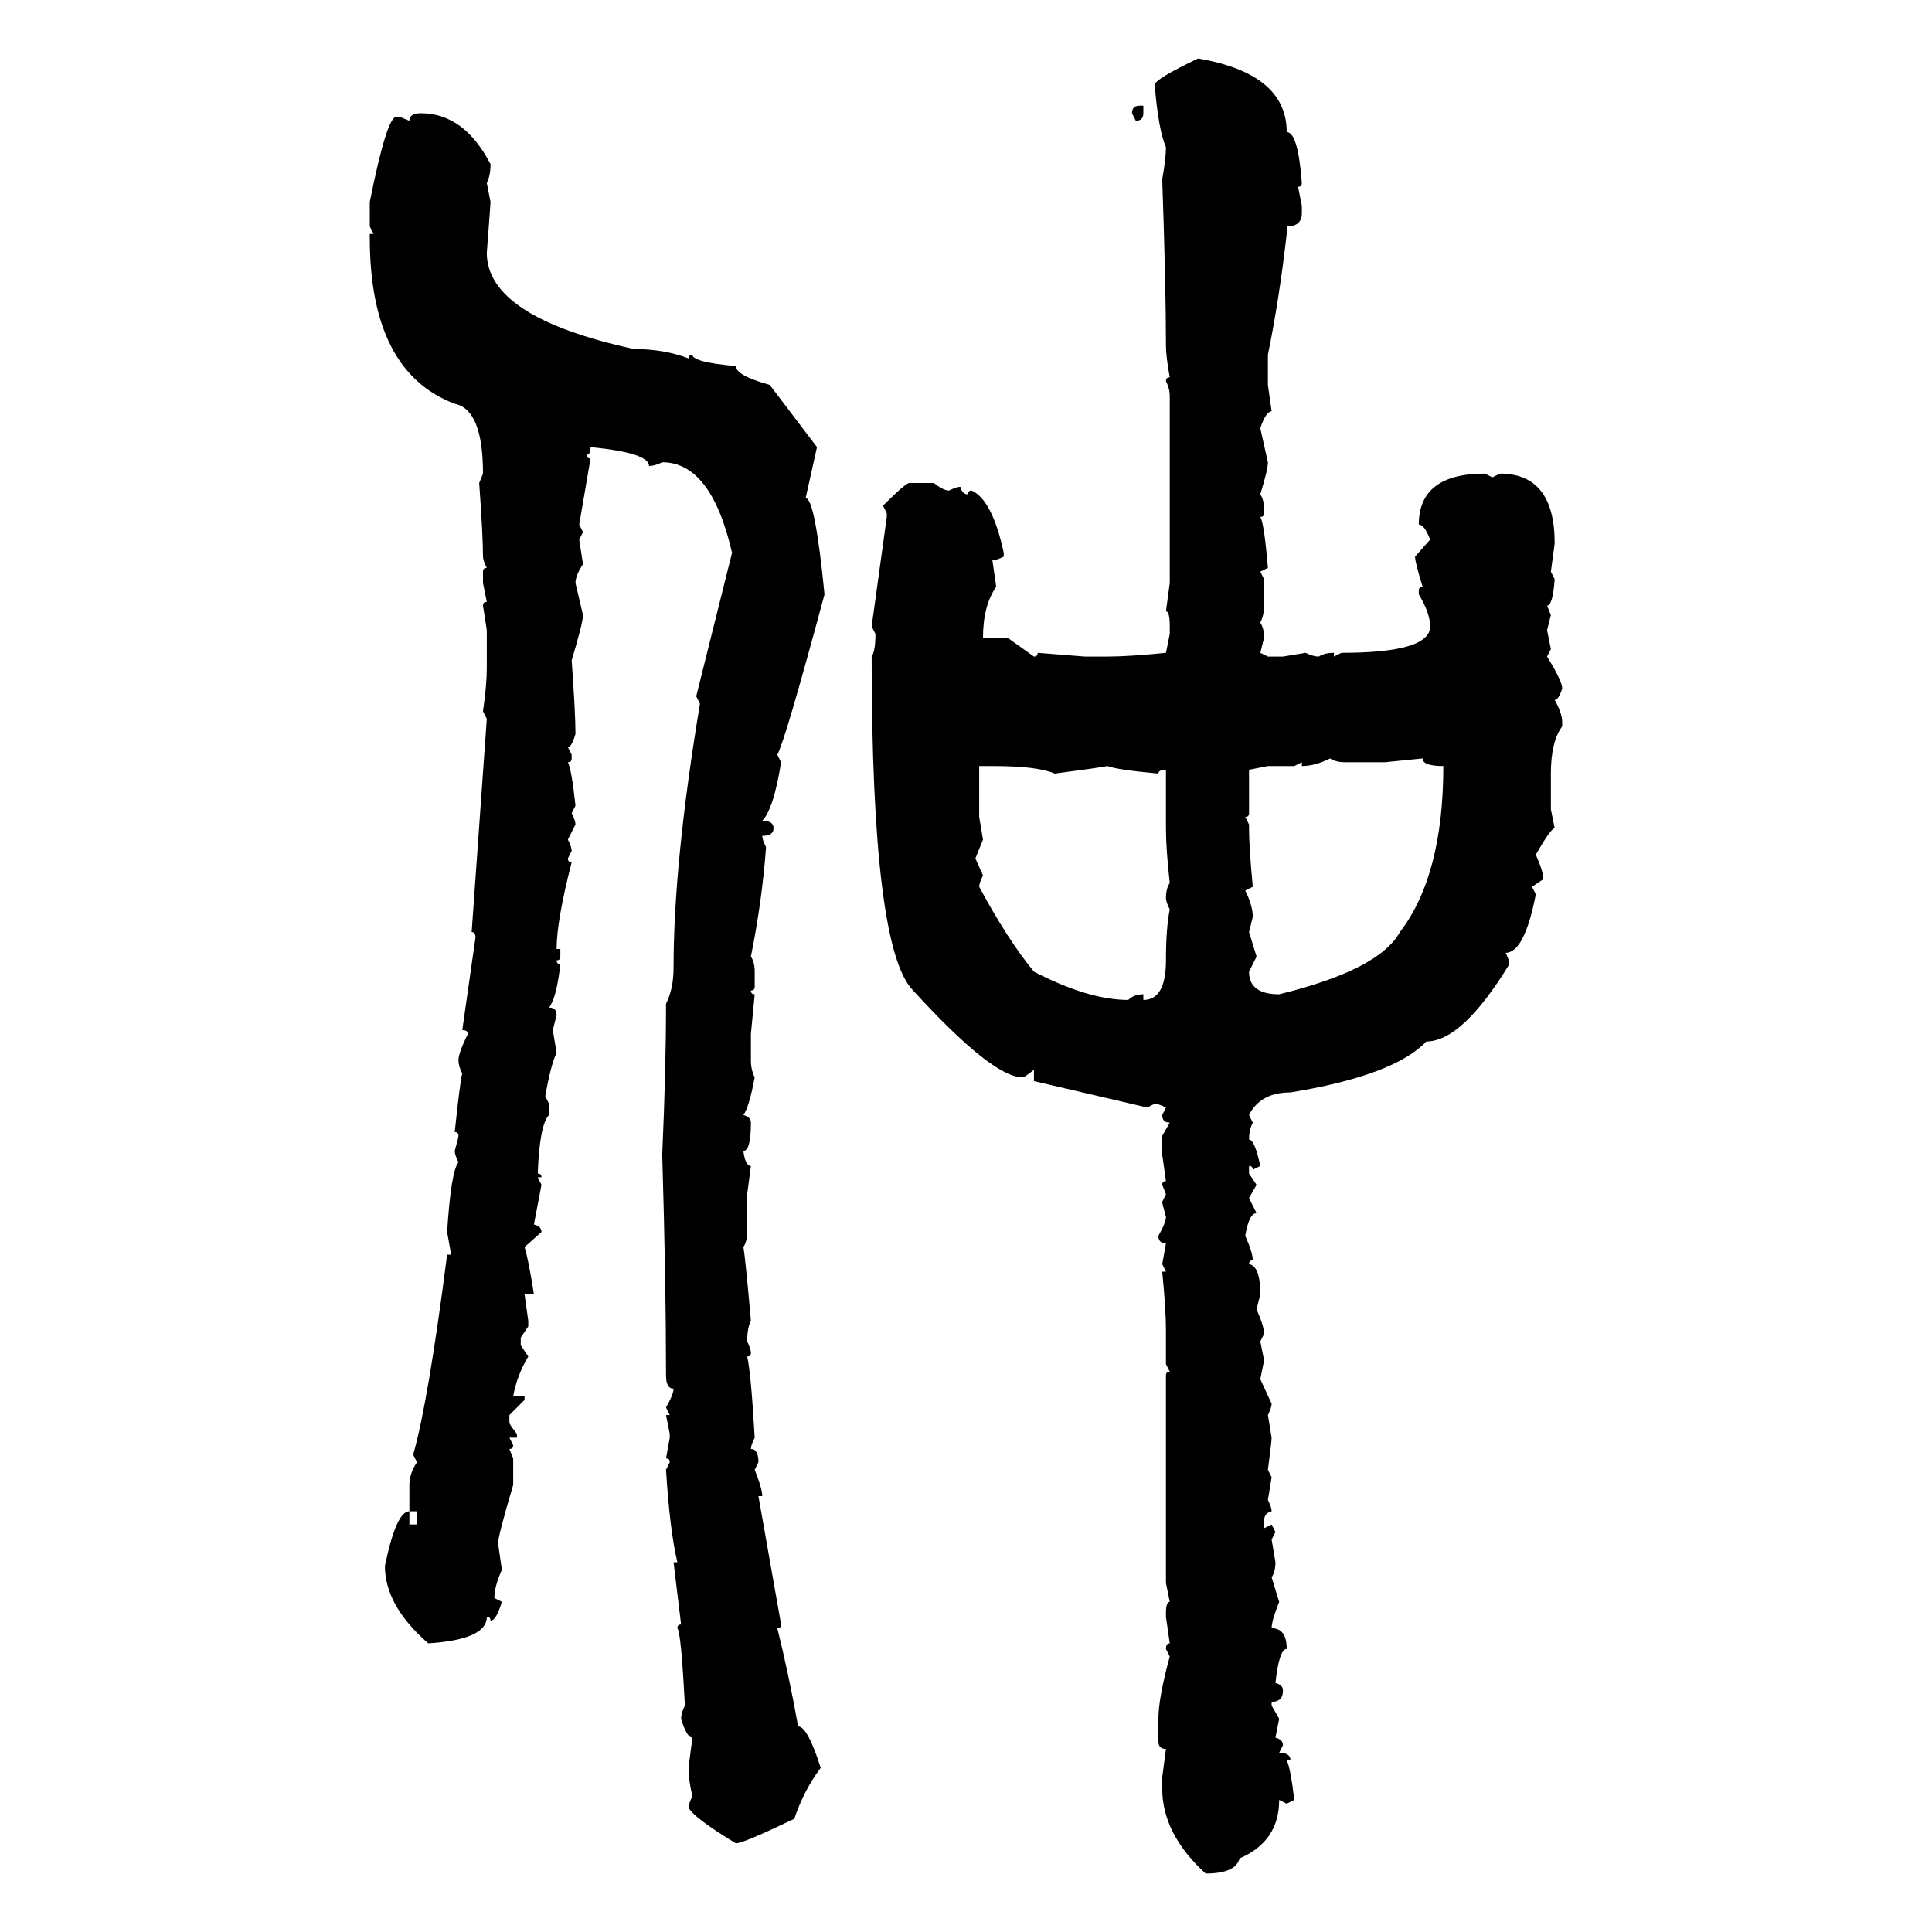 <svg xmlns="http://www.w3.org/2000/svg" xmlns:xlink="http://www.w3.org/1999/xlink" width="300" height="300"><path d="M186.04 9.08L186.04 9.08Q199.80 11.43 199.80 20.51L199.80 20.51Q201.56 20.51 202.15 28.42L202.15 28.42Q202.15 29.00 201.56 29.00L201.56 29.00L202.15 31.93L202.15 33.11Q202.15 35.16 199.80 35.16L199.80 35.16L199.80 36.33Q198.63 46.58 196.88 55.08L196.88 55.08L196.88 59.77L197.46 63.87Q196.58 63.87 195.70 66.50L195.70 66.50L196.88 71.78Q196.88 72.95 195.70 76.76L195.70 76.76Q196.29 77.64 196.29 79.10L196.29 79.10L196.29 79.69Q196.29 80.27 195.70 80.27L195.70 80.27Q196.29 81.15 196.88 88.18L196.88 88.18L195.70 88.77L196.29 89.94L196.29 94.04Q196.29 95.51 195.70 96.68L195.70 96.68Q196.29 97.56 196.29 99.02L196.29 99.02L195.70 101.37L196.88 101.95L199.22 101.95L202.73 101.37Q203.91 101.95 204.79 101.95L204.79 101.95Q205.66 101.37 207.13 101.37L207.13 101.37L207.13 101.95L208.30 101.37Q222.07 101.37 222.07 97.27L222.07 97.27Q222.07 95.21 220.31 92.29L220.31 92.29L220.31 91.70Q220.31 91.11 220.90 91.11L220.90 91.11Q219.73 87.30 219.73 86.43L219.73 86.43L222.07 83.79Q221.19 81.45 220.31 81.45L220.31 81.45Q220.31 73.54 230.57 73.54L230.57 73.54L231.74 74.12L232.91 73.54Q241.41 73.54 241.41 84.38L241.41 84.38L240.82 88.77L241.41 89.94Q241.11 94.04 240.23 94.04L240.23 94.04L240.82 95.51L240.23 97.85L240.82 100.78L240.23 101.95Q242.58 105.76 242.58 106.93L242.58 106.93Q241.99 108.69 241.41 108.69L241.41 108.69Q242.58 110.74 242.58 112.21L242.58 112.21L242.58 112.79Q240.82 115.14 240.82 120.12L240.82 120.12L240.82 125.68L241.41 128.61Q240.82 128.61 238.48 132.71L238.48 132.71Q239.65 135.35 239.65 136.52L239.65 136.52L237.89 137.70L238.48 138.87Q236.72 147.95 233.79 147.95L233.79 147.95Q234.38 149.12 234.38 149.71L234.38 149.71Q227.05 161.72 221.48 161.72L221.48 161.72Q216.50 166.99 200.39 169.63L200.39 169.63Q195.70 169.63 193.95 173.14L193.95 173.14L194.53 174.32Q193.95 175.49 193.95 176.95L193.95 176.95Q194.82 176.95 195.70 181.05L195.70 181.05L194.53 181.64Q194.53 181.05 193.95 181.05L193.95 181.05L193.95 182.23L195.12 183.98L193.95 186.04L195.12 188.38Q193.95 188.38 193.36 191.89L193.36 191.89Q194.53 194.53 194.53 195.70L194.53 195.70Q193.95 195.70 193.95 196.29L193.95 196.29Q195.70 196.58 195.70 200.98L195.70 200.98L195.12 203.32Q196.29 205.96 196.29 207.13L196.29 207.13L195.70 208.30L196.29 211.23L195.70 214.16L197.46 217.97Q197.46 218.55 196.88 219.73L196.88 219.73L197.46 223.24Q197.46 223.83 196.88 228.22L196.88 228.22L197.46 229.39L196.88 232.91Q197.46 234.08 197.46 234.67L197.46 234.67Q196.29 234.96 196.29 236.13L196.29 236.13L196.29 237.30L197.46 236.72L198.05 237.89L197.46 239.06L198.05 242.58Q198.05 244.04 197.46 244.92L197.46 244.92L198.63 248.73Q197.46 251.66 197.46 252.83L197.46 252.83Q199.80 252.83 199.80 256.05L199.80 256.05Q198.63 256.05 198.05 261.33L198.05 261.33Q199.22 261.62 199.22 262.50L199.22 262.50Q199.22 264.26 197.46 264.26L197.46 264.26L197.46 264.84L198.63 266.89L198.05 269.82Q199.22 270.12 199.22 271.00L199.22 271.00L198.63 272.17Q200.39 272.17 200.39 273.34L200.39 273.34L199.80 273.34Q200.39 274.51 200.98 279.49L200.98 279.49L199.80 280.08L198.63 279.49Q198.63 285.94 192.48 288.57L192.48 288.57Q191.89 290.92 187.21 290.92L187.21 290.92Q180.47 284.77 180.47 277.73L180.47 277.73L180.47 275.98L181.05 271.58Q179.88 271.58 179.88 270.41L179.88 270.41L179.88 266.89Q179.88 263.67 181.64 257.23L181.64 257.23L181.05 256.05Q181.05 255.18 181.64 255.18L181.64 255.18L181.05 251.07L181.05 250.49Q181.05 248.73 181.64 248.73L181.64 248.73L181.05 245.80L181.05 213.57Q181.05 212.99 181.64 212.99L181.64 212.99L181.05 211.82L181.05 206.54Q181.05 203.32 180.47 197.46L180.47 197.46L181.05 197.46L180.47 196.29L181.05 193.07Q179.88 193.07 179.88 191.89L179.88 191.89Q181.05 189.84 181.05 188.96L181.05 188.96Q180.47 186.91 180.47 186.62L180.47 186.62L181.05 185.45L180.47 183.98Q180.47 183.40 181.05 183.40L181.05 183.40L180.47 179.30L180.47 176.37L181.64 174.32Q180.47 174.32 180.47 173.14L180.47 173.14L181.05 171.97Q179.88 171.39 179.30 171.39L179.30 171.39L178.13 171.97L160.55 167.87L160.55 166.11Q159.08 167.29 158.79 167.29L158.79 167.29Q154.10 167.29 141.80 153.81L141.80 153.81Q135.35 147.36 135.35 101.95L135.35 101.95Q135.94 101.07 135.94 98.44L135.94 98.44L135.35 97.27L137.70 80.27L137.70 79.69L137.11 78.52Q140.63 75 141.21 75L141.21 75L145.02 75Q146.48 76.17 147.36 76.17L147.36 76.17Q148.54 75.59 149.12 75.59L149.12 75.59Q149.41 76.76 150.29 76.76L150.29 76.76Q150.29 76.17 150.88 76.17L150.88 76.17Q154.10 77.64 155.86 85.84L155.86 85.84L155.86 86.43Q154.69 87.01 154.10 87.01L154.10 87.01L154.69 91.11Q152.64 94.04 152.64 99.02L152.64 99.02L156.45 99.02L160.55 101.95Q161.13 101.95 161.13 101.37L161.13 101.37L168.46 101.95L171.97 101.95Q175.20 101.95 181.05 101.37L181.05 101.37L181.64 98.44L181.64 97.27Q181.64 94.92 181.05 94.92L181.05 94.92L181.64 90.53L181.64 61.52Q181.64 60.35 181.05 59.18L181.05 59.18Q181.05 58.59 181.64 58.59L181.64 58.59Q181.05 55.37 181.05 53.61L181.05 53.61Q181.05 44.53 180.47 27.83L180.47 27.83Q181.05 24.61 181.05 22.85L181.05 22.85Q179.88 20.21 179.30 13.18L179.30 13.18Q179.30 12.30 186.04 9.08ZM176.95 16.41L176.95 16.41L177.54 16.41L177.54 17.58Q177.54 18.75 176.37 18.75L176.37 18.75L175.78 17.58Q175.78 16.41 176.95 16.41ZM65.33 17.58L65.33 17.58Q72.07 17.58 76.17 25.49L76.17 25.49Q76.17 27.25 75.59 28.42L75.59 28.42L76.17 31.35Q76.17 31.64 75.59 39.26L75.59 39.26Q75.59 49.22 98.44 54.20L98.44 54.20Q103.13 54.20 106.93 55.66L106.93 55.66Q106.93 55.08 107.52 55.08L107.52 55.08Q107.52 56.25 114.26 56.84L114.26 56.84Q114.26 58.30 119.53 59.77L119.53 59.77L126.86 69.43L125.10 77.34Q126.56 77.34 128.03 92.29L128.03 92.29Q121.88 115.14 120.70 117.19L120.70 117.19L121.29 118.36Q120.12 125.68 118.36 127.44L118.36 127.44Q120.12 127.44 120.12 128.61L120.12 128.61Q120.12 129.79 118.36 129.79L118.36 129.79Q118.36 130.37 118.95 131.54L118.95 131.54Q118.36 139.75 116.60 148.54L116.60 148.54Q117.19 149.41 117.19 150.88L117.19 150.88L117.19 153.22Q117.19 153.81 116.60 153.81L116.60 153.81Q116.60 154.39 117.19 154.39L117.19 154.39L116.60 160.55L116.60 164.65Q116.60 166.11 117.19 167.29L117.19 167.29Q116.31 171.97 115.43 173.14L115.43 173.14Q116.60 173.44 116.60 174.32L116.60 174.32Q116.60 178.71 115.43 178.71L115.43 178.71Q115.72 181.05 116.60 181.05L116.60 181.05L116.02 185.45L116.02 191.31Q116.02 192.77 115.43 193.65L115.43 193.65Q115.72 195.12 116.60 205.08L116.60 205.08Q116.02 206.25 116.02 208.30L116.02 208.30Q116.60 209.47 116.60 210.06L116.60 210.06Q116.60 210.64 116.02 210.64L116.02 210.64Q116.60 212.99 117.19 223.24L117.19 223.24Q116.60 224.41 116.60 225L116.60 225Q117.77 225 117.77 227.05L117.77 227.05L117.19 228.22Q118.36 231.15 118.36 232.32L118.36 232.32L117.77 232.32L121.29 252.25Q121.29 252.83 120.70 252.83L120.70 252.83Q122.46 259.86 123.93 268.07L123.93 268.07Q125.39 268.07 127.44 274.51L127.44 274.51Q124.80 278.03 123.34 282.42L123.34 282.42Q115.43 286.23 114.26 286.23L114.26 286.23Q107.52 282.13 106.93 280.66L106.93 280.66Q106.93 280.08 107.52 278.91L107.52 278.91Q106.93 276.56 106.93 274.51L106.93 274.51Q106.93 274.22 107.52 269.82L107.52 269.82Q106.64 269.82 105.76 266.89L105.76 266.89Q105.76 266.02 106.35 264.84L106.35 264.84Q105.76 253.42 105.18 252.83L105.18 252.83Q105.18 252.25 105.76 252.25L105.76 252.25L104.59 242.58L105.18 242.58Q104.00 237.60 103.42 228.22L103.42 228.22L104.00 227.05Q104.00 226.46 103.42 226.46L103.42 226.46L104.00 223.24L104.00 222.66L103.42 219.73L104.00 219.73L103.42 218.55Q104.59 216.50 104.59 215.63L104.59 215.63Q103.42 215.63 103.42 213.57L103.42 213.57Q103.42 198.93 102.83 179.30L102.83 179.30Q103.42 166.11 103.42 155.86L103.42 155.86Q104.59 153.52 104.59 150.29L104.59 150.29Q104.59 133.89 108.69 109.28L108.69 109.28L108.11 108.11L113.67 85.84Q110.45 71.78 102.83 71.78L102.83 71.78Q101.66 72.36 100.78 72.36L100.78 72.36Q100.78 70.31 91.70 69.43L91.70 69.43Q91.70 70.61 91.11 70.61L91.11 70.61Q91.11 71.19 91.70 71.19L91.70 71.19L89.94 81.45L90.53 82.62L89.94 83.79L90.53 87.60Q89.36 89.36 89.36 90.53L89.36 90.53L90.53 95.51Q90.53 96.68 88.77 102.54L88.77 102.54Q89.36 110.74 89.36 113.96L89.36 113.96Q88.77 116.02 88.18 116.02L88.18 116.02L88.77 117.19L88.77 117.77Q88.77 118.36 88.18 118.36L88.18 118.36Q88.77 119.53 89.36 125.10L89.36 125.10L88.77 126.27Q89.36 127.44 89.36 128.03L89.36 128.03L88.18 130.37Q88.77 131.54 88.77 132.13L88.77 132.13L88.18 133.30Q88.18 133.89 88.77 133.89L88.77 133.89Q86.43 142.97 86.43 147.36L86.43 147.36L87.01 147.36L87.01 148.54Q87.01 149.12 86.43 149.12L86.43 149.12Q86.43 149.71 87.01 149.71L87.01 149.71Q86.43 154.98 85.25 156.45L85.25 156.45Q86.43 156.45 86.43 157.62L86.43 157.62L85.84 159.96L86.43 163.48Q85.55 165.23 84.67 170.21L84.67 170.21L85.25 171.39L85.25 173.14Q83.79 174.61 83.50 182.23L83.50 182.23Q84.08 182.23 84.08 182.81L84.08 182.81L83.50 182.81L84.08 183.98L82.91 190.14Q84.08 190.43 84.08 191.31L84.08 191.31L81.45 193.65Q82.03 195.41 82.91 200.98L82.91 200.98L81.45 200.98L82.03 205.08L82.03 205.96L80.86 207.71L80.86 208.89L82.03 210.64Q80.27 213.57 79.69 216.80L79.69 216.80L81.45 216.80L81.45 217.38L79.10 219.73L79.10 220.90Q79.10 221.19 80.27 222.66L80.27 222.66L80.27 223.24L79.10 223.24L79.69 224.41Q79.69 225 79.10 225L79.10 225L79.69 226.46L79.69 230.57Q77.34 238.48 77.34 239.65L77.34 239.65L77.93 243.75Q76.76 246.39 76.76 248.14L76.76 248.14L77.93 248.73Q77.05 251.66 76.17 251.66L76.17 251.66Q76.17 251.07 75.59 251.07L75.59 251.07Q75.59 254.59 66.50 255.18L66.50 255.18Q59.77 249.32 59.77 243.16L59.77 243.16Q61.52 234.67 63.57 234.67L63.57 234.67L63.57 236.72L64.75 236.72L64.75 234.67L63.57 234.67L63.57 230.57Q63.57 228.81 64.75 227.05L64.75 227.05L64.16 225.88Q66.50 217.68 69.43 194.82L69.43 194.82L70.02 194.82Q70.02 194.53 69.43 191.31L69.43 191.31Q70.02 181.93 71.19 180.47L71.19 180.47Q70.61 179.30 70.61 178.71L70.61 178.71Q71.19 176.66 71.19 176.37L71.19 176.37Q71.19 175.78 70.61 175.78L70.61 175.78Q71.48 167.58 71.78 166.70L71.78 166.70Q71.19 165.53 71.19 164.65L71.19 164.65Q71.19 163.48 72.66 160.55L72.66 160.55Q72.66 159.96 71.78 159.96L71.78 159.96L73.83 145.61Q73.83 144.73 73.24 144.73L73.24 144.73L75.59 111.62L75 110.45Q75.59 106.35 75.59 103.71L75.59 103.71L75.59 97.85L75 94.04Q75 93.46 75.59 93.46L75.59 93.46L75 90.53L75 88.77Q75 88.18 75.59 88.18L75.59 88.18Q75 87.01 75 86.43L75 86.43Q75 83.20 74.41 75L74.41 75L75 73.54Q75 63.57 70.61 62.70L70.61 62.70Q57.42 57.71 57.42 36.91L57.42 36.91L57.42 36.33L58.01 36.33L57.42 35.16L57.42 31.35Q60.06 18.16 61.52 18.16L61.52 18.16L62.11 18.16L63.57 18.75Q63.57 17.58 65.33 17.58ZM202.15 118.95L202.15 118.95L202.15 118.36L200.98 118.95L196.88 118.95L193.95 119.53L193.95 126.27Q193.95 126.86 193.36 126.86L193.36 126.86L193.95 128.03L193.95 128.61Q193.95 131.54 194.53 137.70L194.53 137.70L193.36 138.28Q194.53 140.63 194.53 142.38L194.53 142.38L193.95 144.73L195.12 148.54L193.95 150.88Q193.95 154.39 198.63 154.39L198.63 154.39Q214.16 150.59 217.38 144.73L217.38 144.73Q224.12 135.94 224.12 118.95L224.12 118.95Q220.90 118.95 220.90 117.77L220.90 117.77L215.04 118.36L208.89 118.36Q207.42 118.36 206.54 117.77L206.54 117.77Q204.20 118.95 202.15 118.95ZM154.10 118.95L152.05 118.95L152.05 126.86L152.64 130.37L151.46 133.30L152.64 135.94Q152.05 137.11 152.05 137.70L152.05 137.70Q156.45 145.90 160.55 150.88L160.55 150.88Q169.04 155.27 175.20 155.27L175.20 155.27Q176.07 154.39 177.54 154.39L177.54 154.39L177.54 155.27Q181.05 155.27 181.05 149.12L181.05 149.12Q181.05 144.14 181.64 141.21L181.64 141.21Q181.05 140.04 181.05 139.45L181.05 139.45Q181.05 137.99 181.64 137.11L181.64 137.11Q181.05 131.84 181.05 128.61L181.05 128.61L181.05 119.53Q179.88 119.53 179.88 120.12L179.88 120.12Q173.44 119.53 171.97 118.95L171.97 118.95Q170.51 119.24 163.77 120.12L163.77 120.12Q161.13 118.95 154.10 118.95L154.10 118.95Z"/></svg>